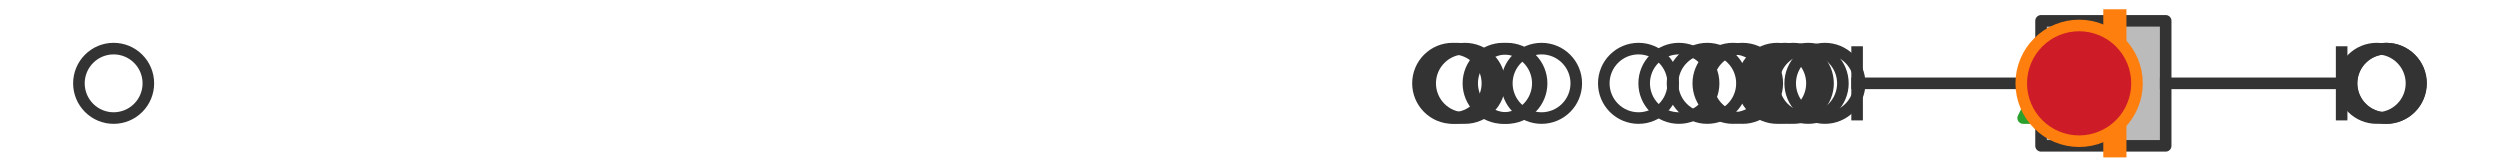 <?xml version="1.0" encoding="utf-8" standalone="no"?>
<!DOCTYPE svg PUBLIC "-//W3C//DTD SVG 1.1//EN"
  "http://www.w3.org/Graphics/SVG/1.1/DTD/svg11.dtd">
<svg xmlns:xlink="http://www.w3.org/1999/xlink" width="216pt" height="14.4pt" viewBox="0 0 216 14.4" xmlns="http://www.w3.org/2000/svg" version="1.1">
 <defs>
  <style type="text/css">*{stroke-linejoin: round; stroke-linecap: butt}</style>
 </defs>
 <g id="figure_1">
  <g id="patch_1">
   <path d="M 0 14.4 
L 216 14.4 
L 216 0 
L 0 0 
z
" style="fill: #ffffff"/>
  </g>
  <g id="axes_1">
   <g id="patch_2">
    <path d="M 176.346 12.6 
L 176.346 1.8 
L 187.115 1.8 
L 187.115 12.6 
L 176.346 12.6 
z
" clip-path="url(#p683de737dd)" style="fill: #bbbbbb; stroke: #333333; stroke-linejoin: miter"/>
   </g>
   <g id="line2d_1">
    <path d="M 176.346 7.2 
L 160.454 7.2 
" clip-path="url(#p683de737dd)" style="fill: none; stroke: #333333; stroke-linecap: square"/>
   </g>
   <g id="line2d_2">
    <path d="M 187.115 7.2 
L 202.318 7.2 
" clip-path="url(#p683de737dd)" style="fill: none; stroke: #333333; stroke-linecap: square"/>
   </g>
   <g id="line2d_3">
    <path d="M 160.454 9.9 
L 160.454 4.5 
" clip-path="url(#p683de737dd)" style="fill: none; stroke: #333333; stroke-linecap: square"/>
   </g>
   <g id="line2d_4">
    <path d="M 202.318 9.9 
L 202.318 4.5 
" clip-path="url(#p683de737dd)" style="fill: none; stroke: #333333; stroke-linecap: square"/>
   </g>
   <g id="line2d_5">
    <defs>
     <path id="me04686ad21" d="M 0 3 
C 0.796 3 1.559 2.684 2.121 2.121 
C 2.684 1.559 3 0.796 3 0 
C 3 -0.796 2.684 -1.559 2.121 -2.121 
C 1.559 -2.684 0.796 -3 0 -3 
C -0.796 -3 -1.559 -2.684 -2.121 -2.121 
C -2.684 -1.559 -3 -0.796 -3 0 
C -3 0.796 -2.684 1.559 -2.121 2.121 
C -1.559 2.684 -0.796 3 0 3 
z
" style="stroke: #333333"/>
    </defs>
    <g clip-path="url(#p683de737dd)">
     <use xlink:href="#me04686ad21" x="147.506" y="7.2" style="fill-opacity: 0; stroke: #333333"/>
     <use xlink:href="#me04686ad21" x="141.568" y="7.2" style="fill-opacity: 0; stroke: #333333"/>
     <use xlink:href="#me04686ad21" x="157.672" y="7.2" style="fill-opacity: 0; stroke: #333333"/>
     <use xlink:href="#me04686ad21" x="154.209" y="7.2" style="fill-opacity: 0; stroke: #333333"/>
     <use xlink:href="#me04686ad21" x="126.567" y="7.2" style="fill-opacity: 0; stroke: #333333"/>
     <use xlink:href="#me04686ad21" x="154.943" y="7.2" style="fill-opacity: 0; stroke: #333333"/>
     <use xlink:href="#me04686ad21" x="130.195" y="7.2" style="fill-opacity: 0; stroke: #333333"/>
     <use xlink:href="#me04686ad21" x="156.226" y="7.2" style="fill-opacity: 0; stroke: #333333"/>
     <use xlink:href="#me04686ad21" x="133.19" y="7.2" style="fill-opacity: 0; stroke: #333333"/>
     <use xlink:href="#me04686ad21" x="153.553" y="7.2" style="fill-opacity: 0; stroke: #333333"/>
     <use xlink:href="#me04686ad21" x="129.869" y="7.2" style="fill-opacity: 0; stroke: #333333"/>
     <use xlink:href="#me04686ad21" x="9.818" y="7.2" style="fill-opacity: 0; stroke: #333333"/>
     <use xlink:href="#me04686ad21" x="150.558" y="7.2" style="fill-opacity: 0; stroke: #333333"/>
     <use xlink:href="#me04686ad21" x="125.889" y="7.2" style="fill-opacity: 0; stroke: #333333"/>
     <use xlink:href="#me04686ad21" x="149.731" y="7.2" style="fill-opacity: 0; stroke: #333333"/>
     <use xlink:href="#me04686ad21" x="145.056" y="7.2" style="fill-opacity: 0; stroke: #333333"/>
     <use xlink:href="#me04686ad21" x="125.512" y="7.2" style="fill-opacity: 0; stroke: #333333"/>
     <use xlink:href="#me04686ad21" x="206.158" y="7.2" style="fill-opacity: 0; stroke: #333333"/>
     <use xlink:href="#me04686ad21" x="206.182" y="7.2" style="fill-opacity: 0; stroke: #333333"/>
     <use xlink:href="#me04686ad21" x="205.351" y="7.2" style="fill-opacity: 0; stroke: #333333"/>
    </g>
   </g>
   <g id="line2d_6">
    <path d="M 182.725 12.6 
L 182.725 1.8 
" clip-path="url(#p683de737dd)" style="fill: none; stroke: #ff7f0e; stroke-width: 2; stroke-linecap: square"/>
   </g>
   <g id="line2d_7">
    <defs>
     <path id="m81dfa0cc58" d="M 0 -3 
L -3 3 
L 3 3 
z
" style="stroke: #2ca02c; stroke-linejoin: miter"/>
    </defs>
    <g clip-path="url(#p683de737dd)">
     <use xlink:href="#m81dfa0cc58" x="177.8" y="7.2" style="fill: #2ca02c; stroke: #2ca02c; stroke-linejoin: miter"/>
    </g>
   </g>
   <g id="line2d_8">
    <defs>
     <path id="m66a7af8c14" d="M 0 5 
C 1.326 5 2.598 4.473 3.536 3.536 
C 4.473 2.598 5 1.326 5 0 
C 5 -1.326 4.473 -2.598 3.536 -3.536 
C 2.598 -4.473 1.326 -5 0 -5 
C -1.326 -5 -2.598 -4.473 -3.536 -3.536 
C -4.473 -2.598 -5 -1.326 -5 0 
C -5 1.326 -4.473 2.598 -3.536 3.536 
C -2.598 4.473 -1.326 5 0 5 
z
" style="stroke: #ff7f0e"/>
    </defs>
    <g clip-path="url(#p683de737dd)">
     <use xlink:href="#m66a7af8c14" x="179.637" y="7.2" style="fill: #ce1b28; stroke: #ff7f0e"/>
    </g>
   </g>
  </g>
 </g>
 <defs>
  <clipPath id="p683de737dd">
   <rect x="0" y="-28.8" width="216" height="72"/>
  </clipPath>
 </defs>
</svg>
